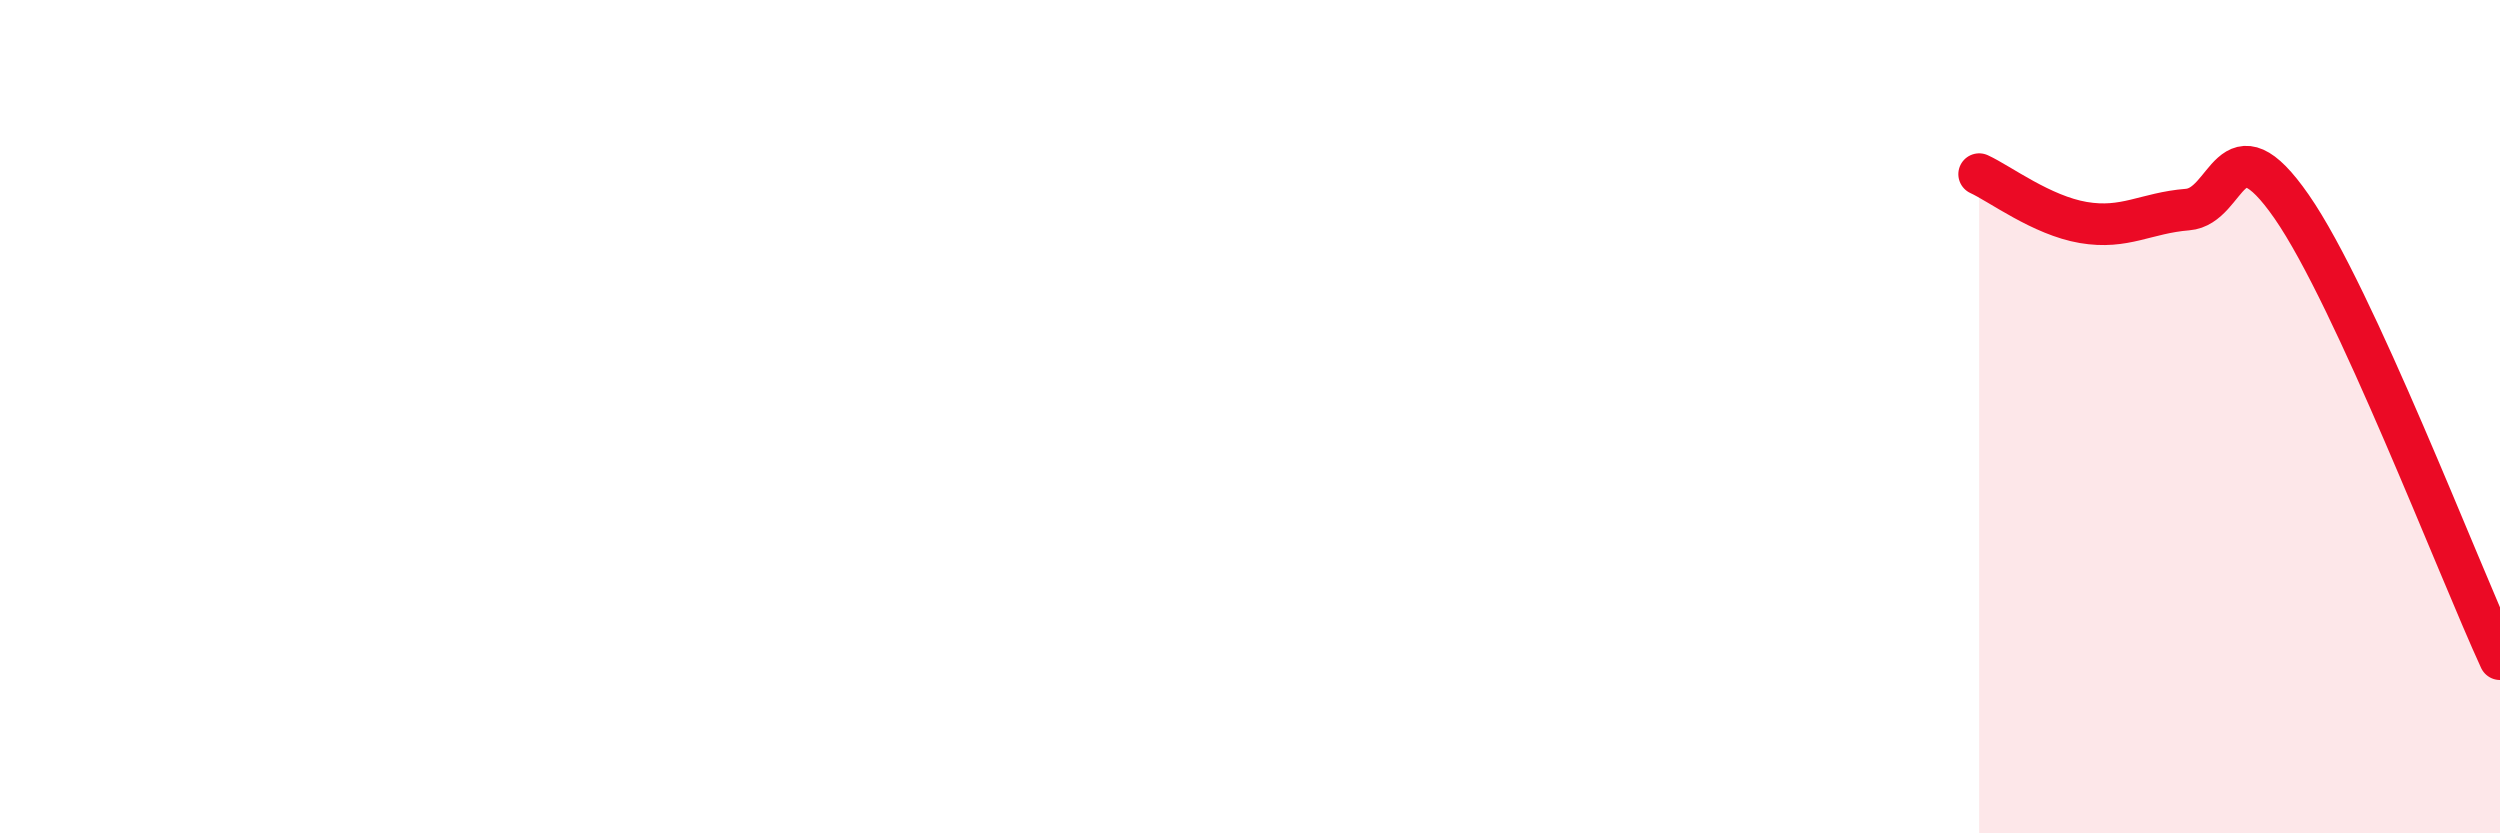 
    <svg width="60" height="20" viewBox="0 0 60 20" xmlns="http://www.w3.org/2000/svg">
      <path
        d="M 47.5,4.18 C 48,4.41 49,5.17 50,5.34 C 51,5.51 51.5,5.11 52.5,5.03 C 53.5,4.95 53.5,2.8 55,4.96 C 56.5,7.12 59,13.65 60,15.82L60 20L47.5 20Z"
        fill="#EB0A25"
        opacity="0.1"
        stroke-linecap="round"
        stroke-linejoin="round"
      />
      <path
        d="M 47.5,4.18 C 48,4.41 49,5.17 50,5.34 C 51,5.51 51.5,5.11 52.5,5.03 C 53.5,4.95 53.5,2.8 55,4.96 C 56.5,7.12 59,13.65 60,15.82"
        stroke="#EB0A25"
        stroke-width="1"
        fill="none"
        stroke-linecap="round"
        stroke-linejoin="round"
      />
    </svg>
  